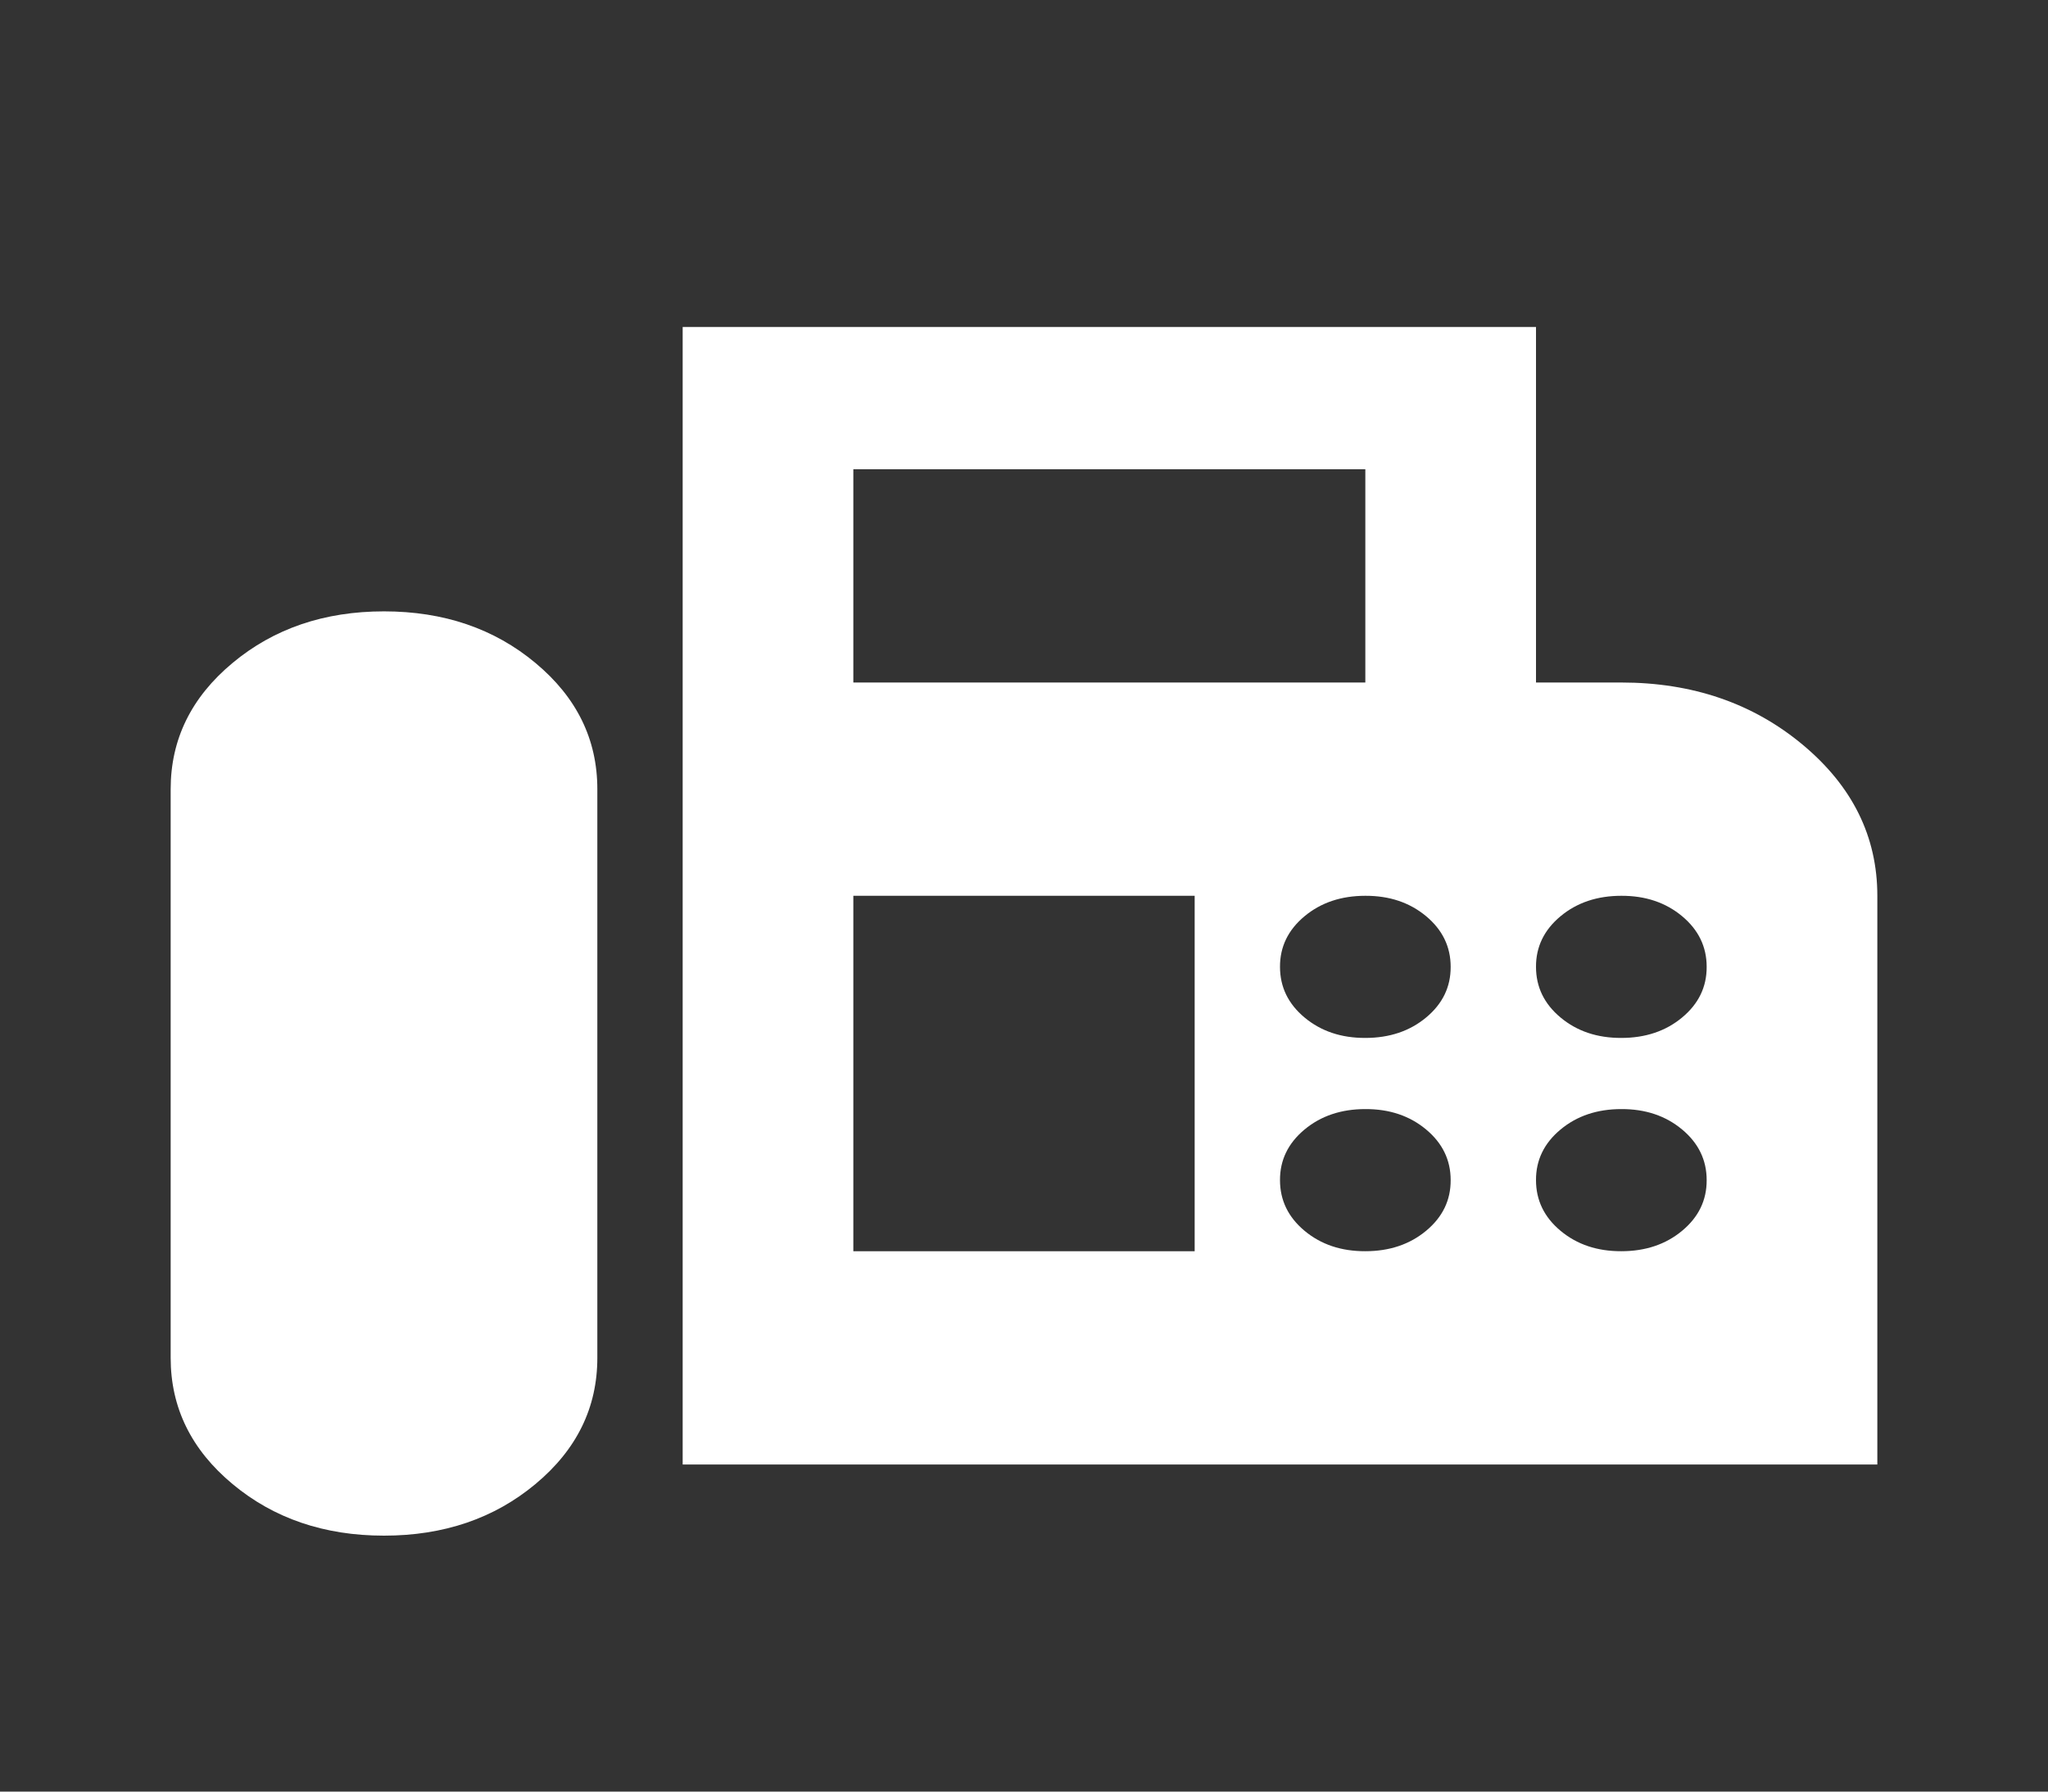 <?xml version="1.0" encoding="UTF-8"?>
<svg xmlns="http://www.w3.org/2000/svg" width="24" height="21" viewBox="0 0 24 21" fill="none">
  <rect x="0" y="0" width="24" height="21" fill="#333333" stroke="none"/>
  <path d="M8 17.166V3.833H18V8H19C19.833 8 20.542 8.243 21.125 8.729C21.708 9.215 22 9.805 22 10.5V17.166H8ZM4.5 18C5.2 18 5.792 17.798 6.275 17.395C6.758 16.993 7 16.5 7 15.916V9.25C7 8.666 6.758 8.173 6.275 7.771C5.792 7.368 5.2 7.166 4.5 7.166C3.8 7.166 3.208 7.368 2.725 7.771C2.242 8.173 2 8.666 2 9.25V15.916C2 16.5 2.242 16.993 2.725 17.395C3.208 17.798 3.8 18 4.5 18ZM10 8H16V5.5H10V8ZM16 12.166C16.283 12.166 16.521 12.086 16.713 11.926C16.905 11.766 17.001 11.569 17 11.333C17 11.097 16.904 10.899 16.712 10.739C16.52 10.579 16.283 10.499 16 10.5C15.717 10.5 15.479 10.58 15.287 10.74C15.095 10.9 14.999 11.098 15 11.333C15 11.569 15.096 11.767 15.288 11.927C15.48 12.087 15.717 12.167 16 12.166ZM19 12.166C19.283 12.166 19.521 12.086 19.713 11.926C19.905 11.766 20.001 11.569 20 11.333C20 11.097 19.904 10.899 19.712 10.739C19.52 10.579 19.283 10.499 19 10.5C18.717 10.5 18.479 10.58 18.287 10.74C18.095 10.9 17.999 11.098 18 11.333C18 11.569 18.096 11.767 18.288 11.927C18.48 12.087 18.717 12.167 19 12.166ZM16 14.666C16.283 14.666 16.521 14.586 16.713 14.426C16.905 14.266 17.001 14.069 17 13.833C17 13.597 16.904 13.399 16.712 13.239C16.52 13.079 16.283 12.999 16 13C15.717 13 15.479 13.08 15.287 13.24C15.095 13.4 14.999 13.598 15 13.833C15 14.069 15.096 14.267 15.288 14.427C15.48 14.587 15.717 14.667 16 14.666ZM19 14.666C19.283 14.666 19.521 14.586 19.713 14.426C19.905 14.266 20.001 14.069 20 13.833C20 13.597 19.904 13.399 19.712 13.239C19.52 13.079 19.283 12.999 19 13C18.717 13 18.479 13.08 18.287 13.24C18.095 13.4 17.999 13.598 18 13.833C18 14.069 18.096 14.267 18.288 14.427C18.48 14.587 18.717 14.667 19 14.666ZM10 14.666H14V10.5H10V14.666Z" fill="white"></path>
</svg>
